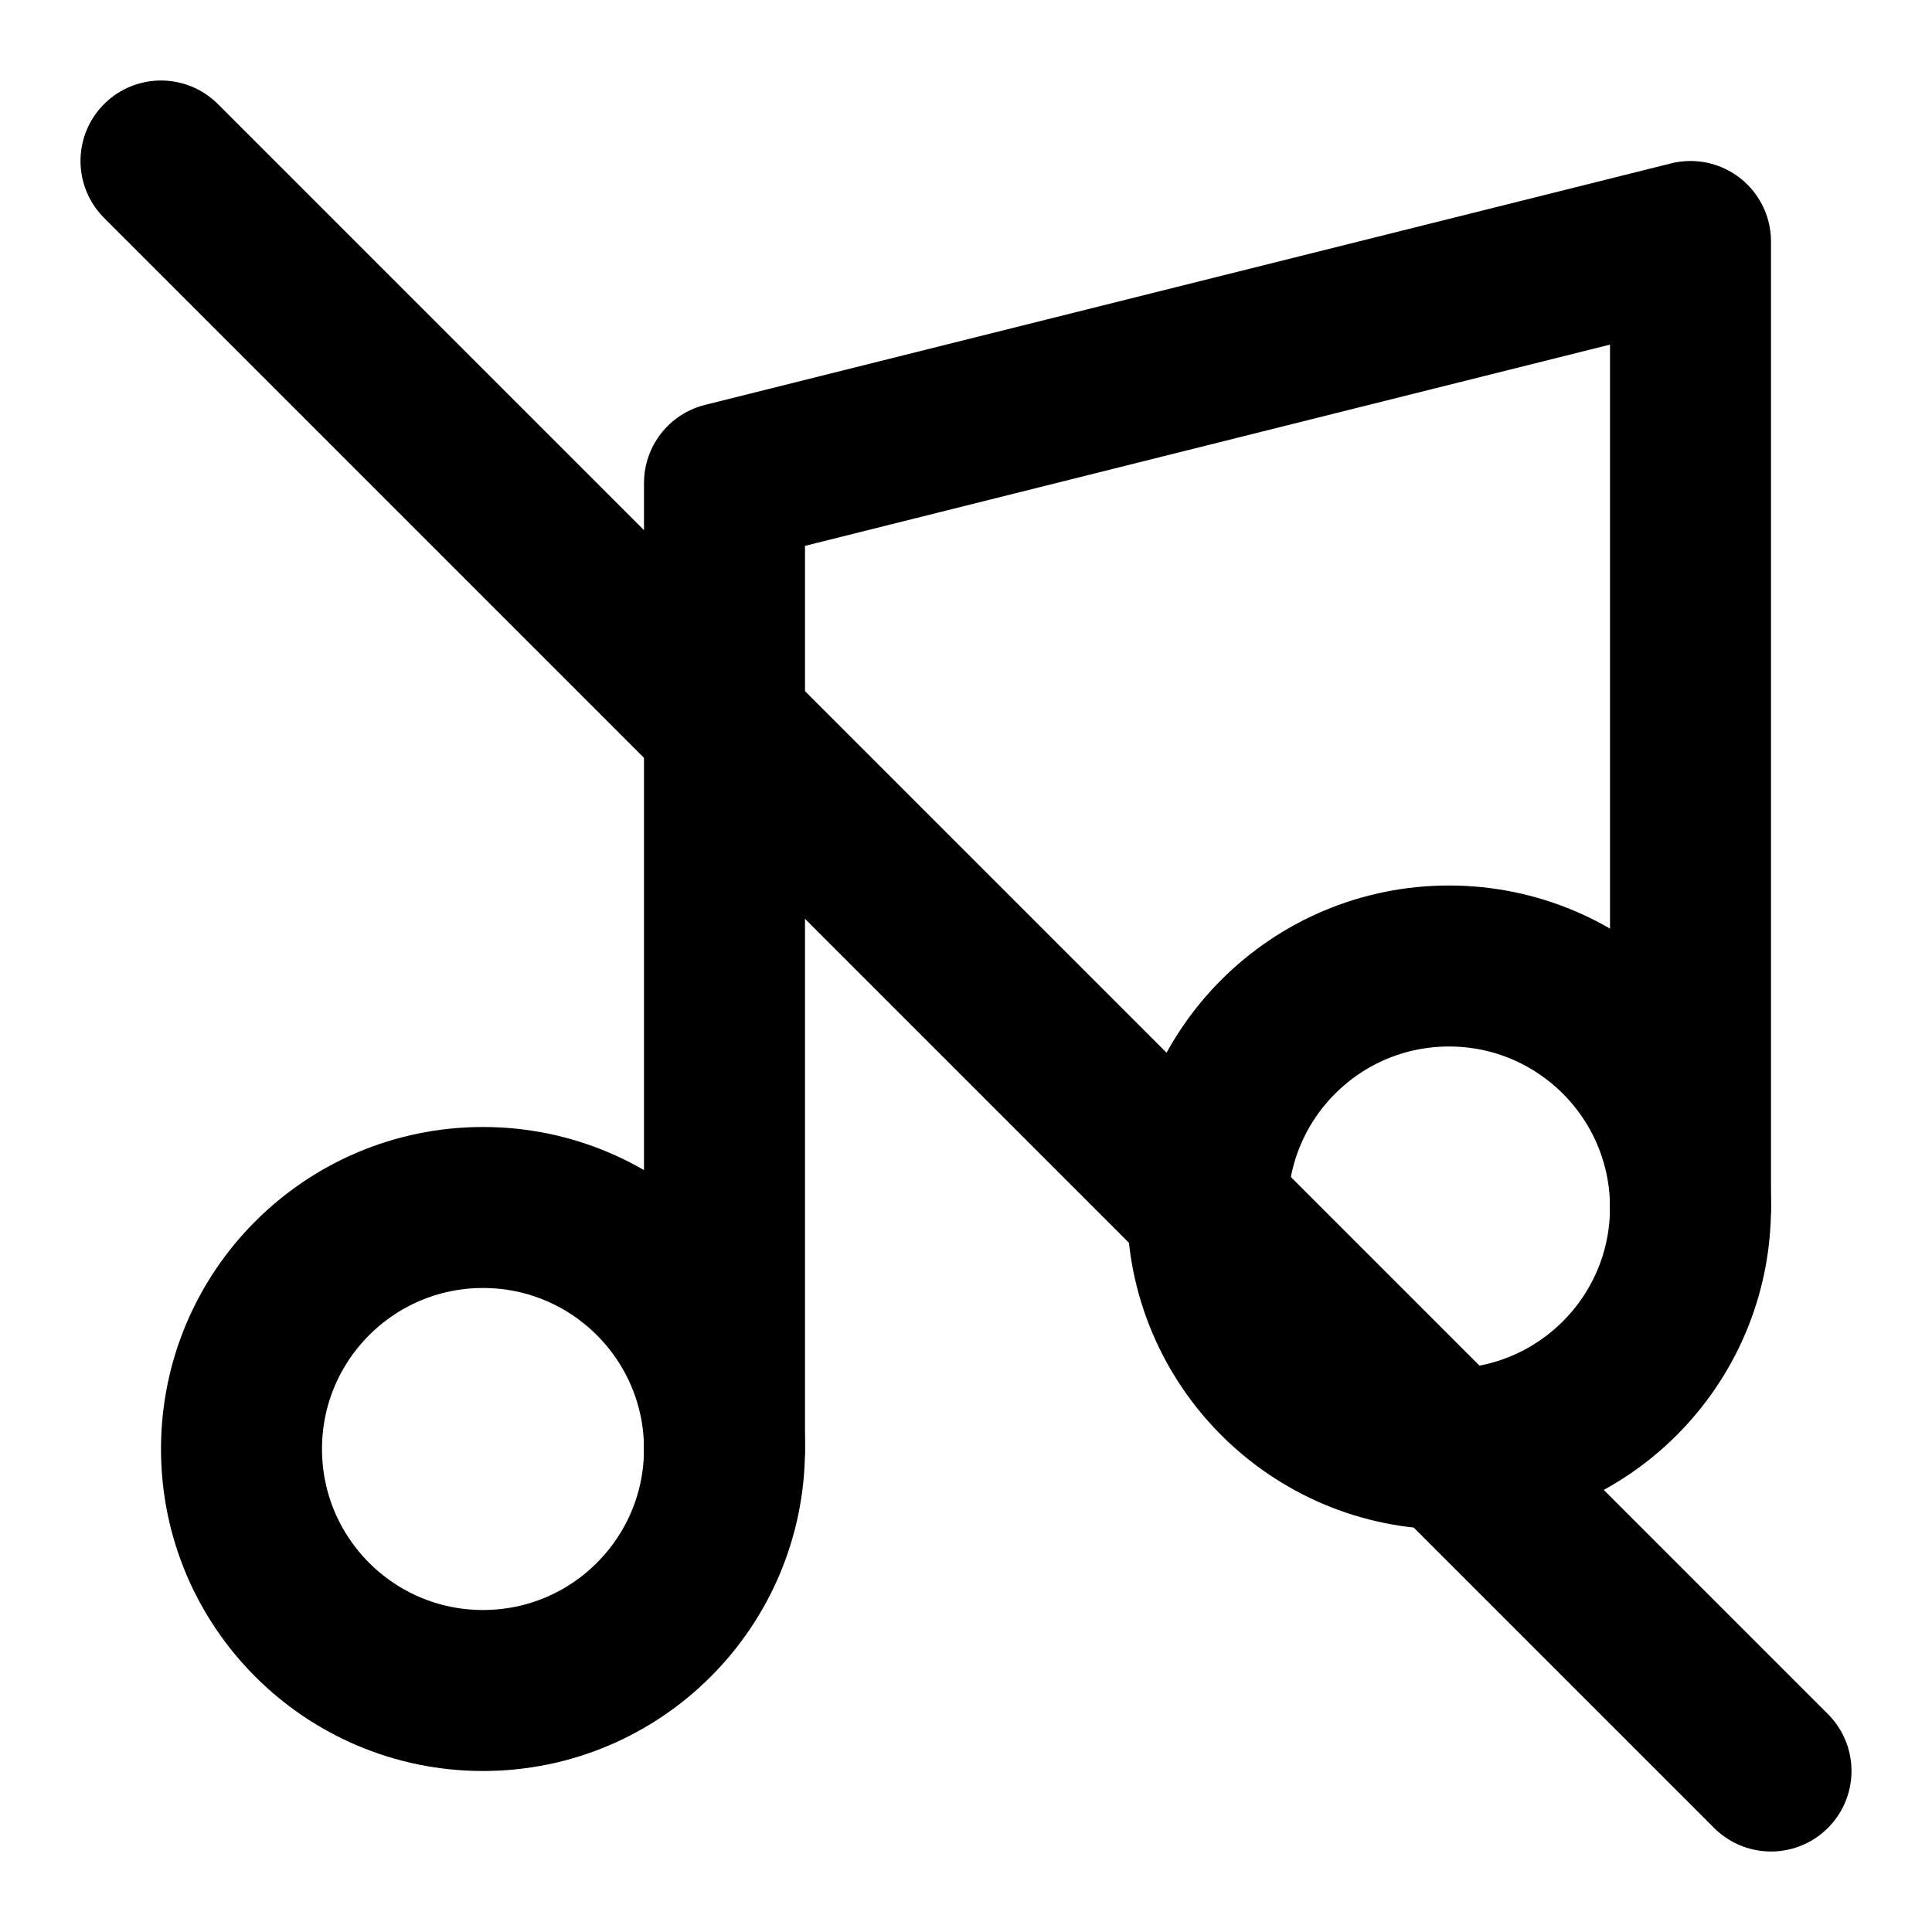 <?xml version="1.0" encoding="UTF-8"?>
<svg width="24" height="24" viewBox="0 0 24 24" fill="none" xmlns="http://www.w3.org/2000/svg">
    <path d="M9 18V6L21 3V15" stroke="currentColor" stroke-width="2" stroke-linecap="round" stroke-linejoin="round"/>
    <path d="M6 21C7.657 21 9 19.657 9 18C9 16.343 7.657 15 6 15C4.343 15 3 16.343 3 18C3 19.657 4.343 21 6 21Z" stroke="currentColor" stroke-width="2" stroke-linecap="round" stroke-linejoin="round"/>
    <path d="M18 18C19.657 18 21 16.657 21 15C21 13.343 19.657 12 18 12C16.343 12 15 13.343 15 15C15 16.657 16.343 18 18 18Z" stroke="currentColor" stroke-width="2" stroke-linecap="round" stroke-linejoin="round"/>
    <path d="M2 2L22 22" stroke="currentColor" stroke-width="2" stroke-linecap="round" stroke-linejoin="round"/>
</svg>
